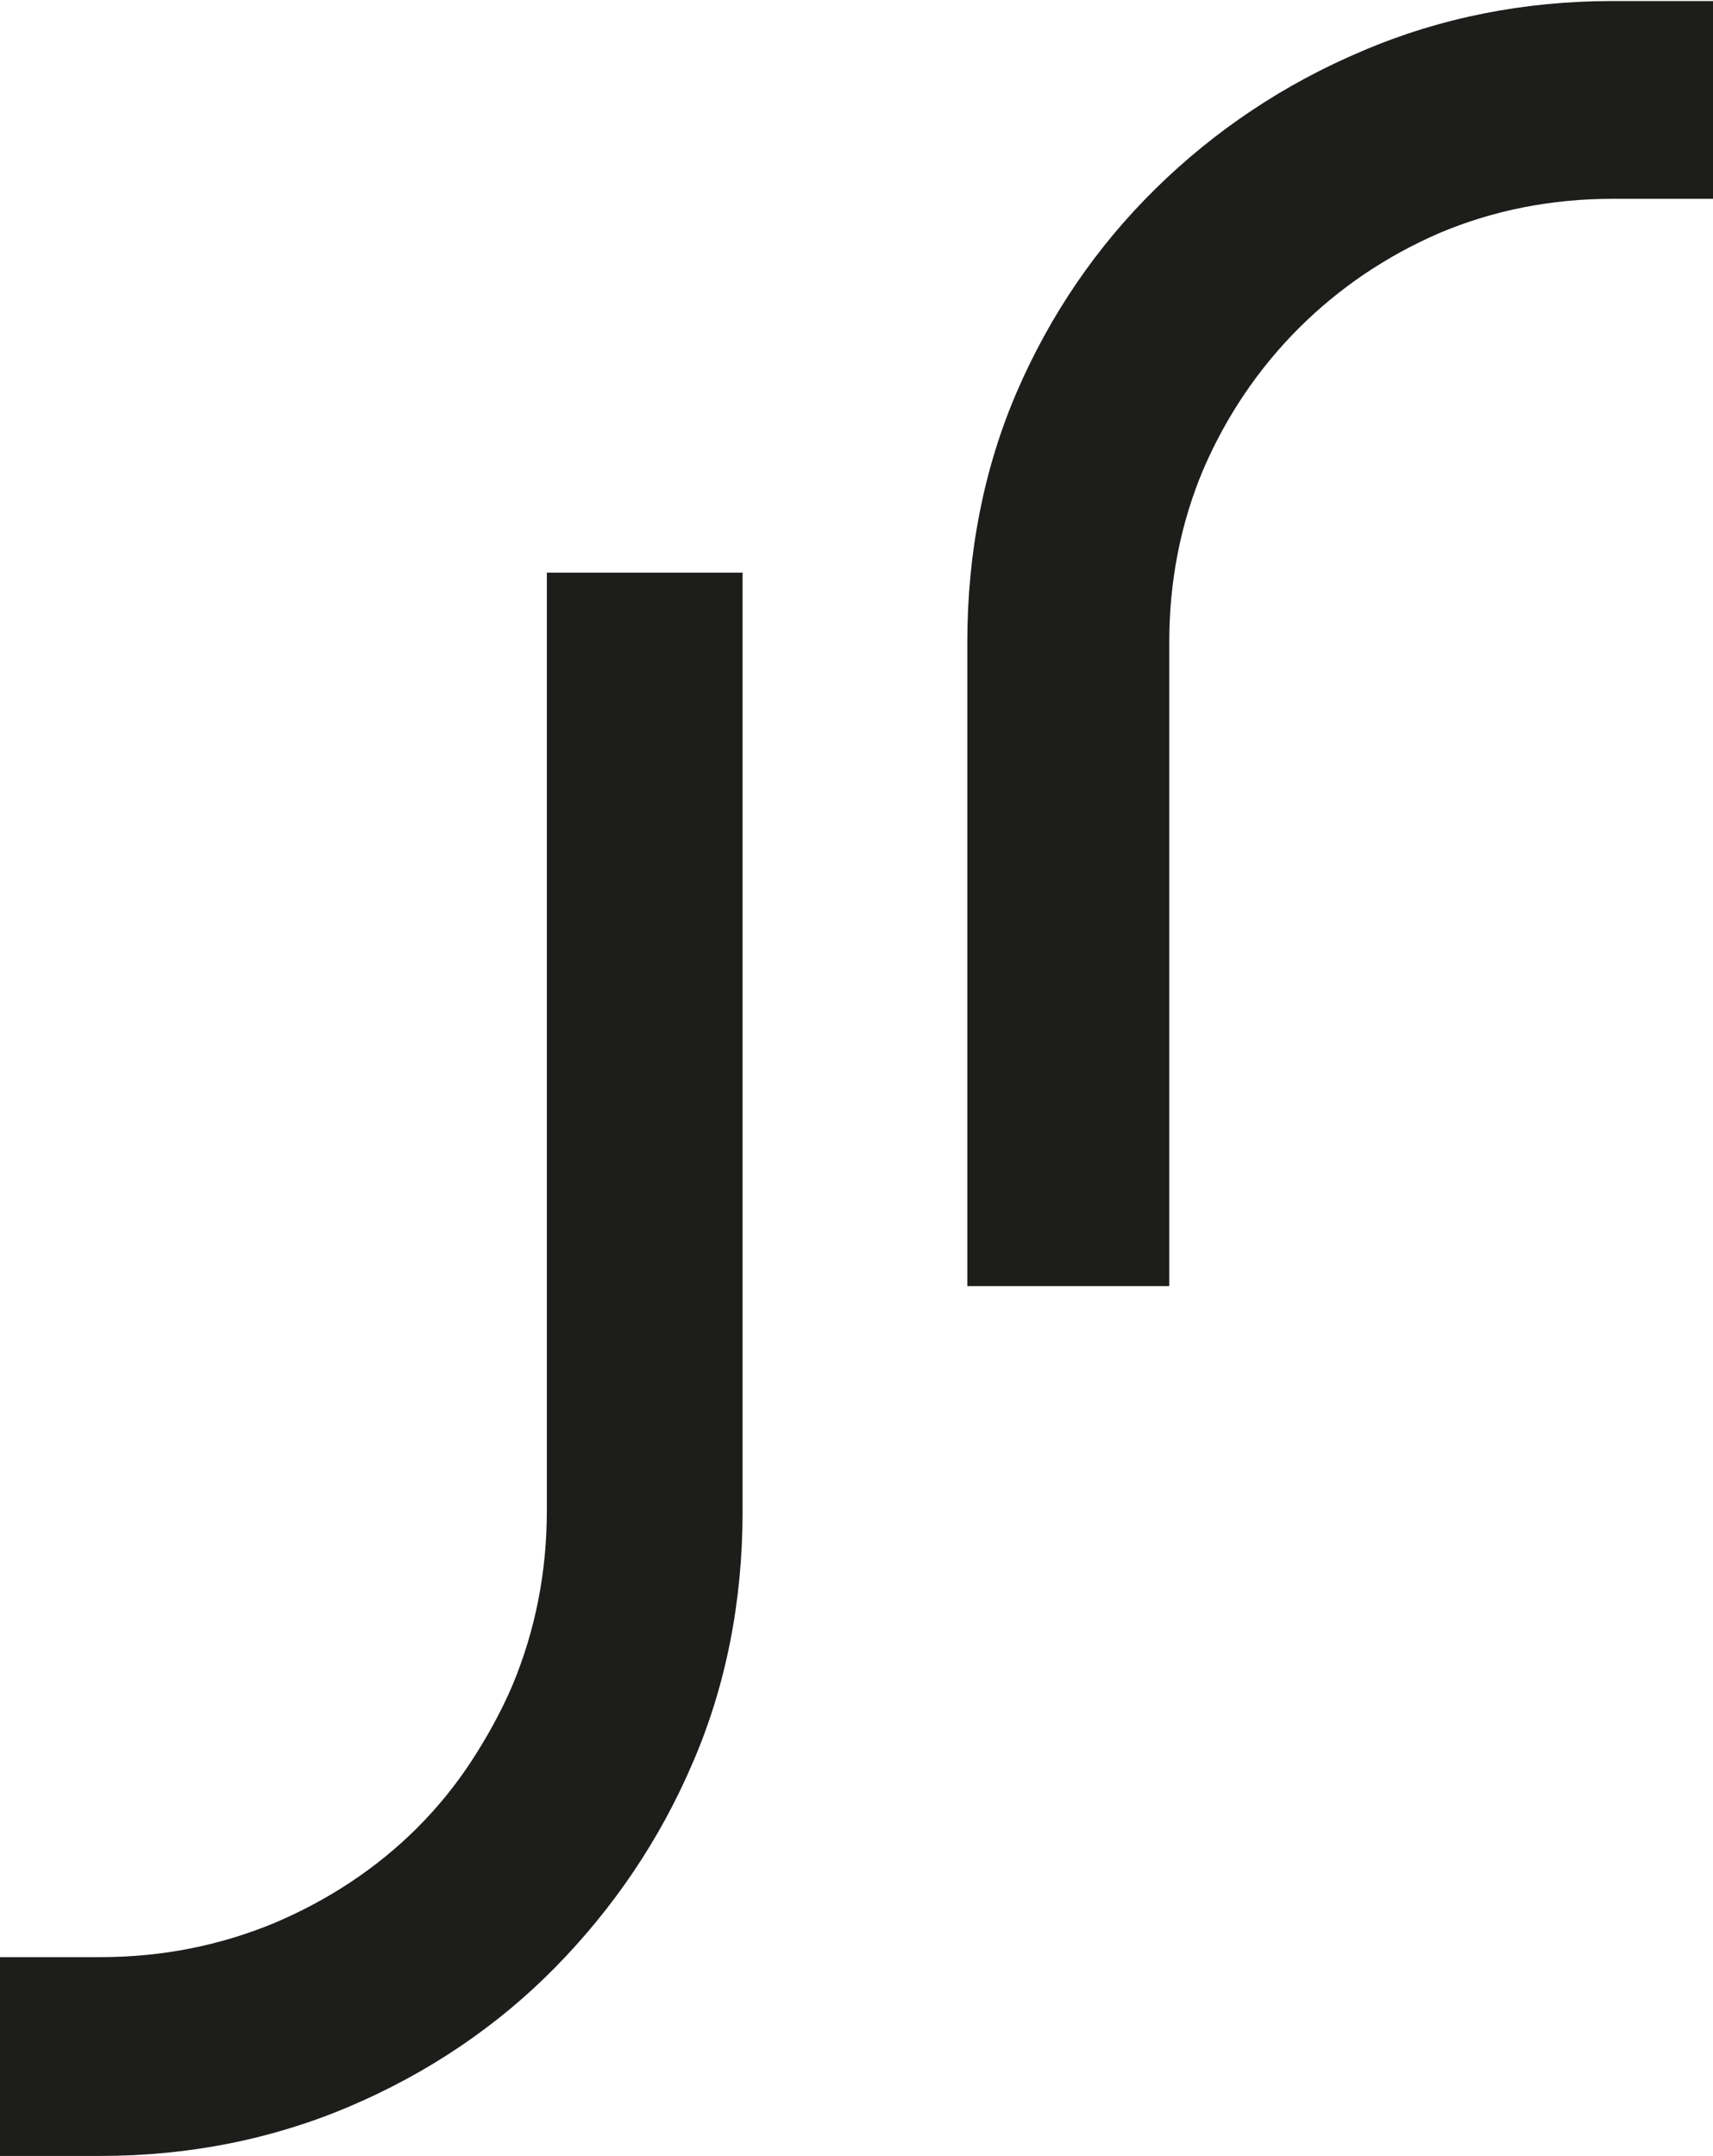 <svg xmlns="http://www.w3.org/2000/svg" viewBox="0 0 165.4 208.2"><path d="M165.4 0v19.2h-9.7c-5.9 0-11.5 1.1-16.7 3.3-5.1 2.2-9.7 5.3-13.6 9.2-3.9 3.9-7 8.5-9.2 13.6-2.2 5.2-3.3 10.8-3.3 16.7v62.2H93.4V62c0-8.6 1.6-16.8 4.8-24.2 3.2-7.4 7.7-14 13.4-19.6 5.7-5.6 12.4-10.1 20-13.3 7.5-3.2 15.6-4.8 24.1-4.8h9.7zM71.7 55.3V146c0 8.6-1.6 16.8-4.8 24.2-3.2 7.5-7.7 14.1-13.3 19.8-5.6 5.7-12.3 10.2-19.8 13.4-7.5 3.2-15.6 4.8-24.1 4.8H0V189h9.7c5.9 0 11.5-1.1 16.8-3.3 5.2-2.2 9.9-5.3 13.8-9.2 1.9-1.9 3.7-4.1 5.2-6.4 1.5-2.3 2.9-4.8 4-7.4 2.2-5.3 3.3-10.9 3.3-16.8V55.3h18.9z" fill="#1d1d1b"/></svg>